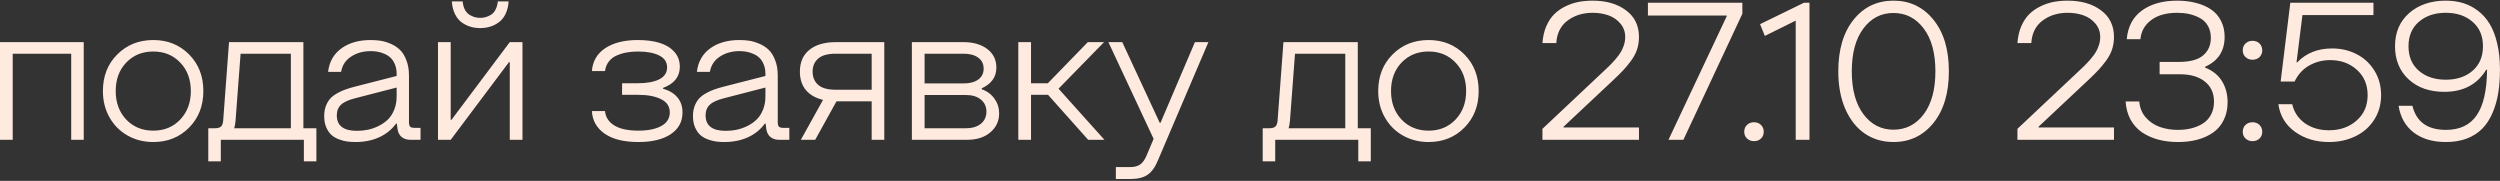 <?xml version="1.0" encoding="UTF-8"?> <svg xmlns="http://www.w3.org/2000/svg" width="1341" height="97" viewBox="0 0 1341 97" fill="none"><rect x="0" y="0" width="1341" height="97" fill="#333333" stroke="none"/><path d="M6.816 28.806V75H-0.002V22.602H44.91V75H38.193V28.806H6.816ZM82.213 76.179C77.155 76.179 72.558 75.017 68.422 72.693C64.32 70.369 61.09 67.122 58.732 62.952C56.373 58.782 55.194 54.082 55.194 48.852C55.194 40.889 57.758 34.343 62.885 29.216C68.046 24.055 74.489 21.475 82.213 21.475C89.938 21.475 96.347 24.055 101.439 29.216C106.532 34.343 109.079 40.889 109.079 48.852C109.079 56.782 106.515 63.328 101.388 68.489C96.295 73.616 89.904 76.179 82.213 76.179ZM67.704 64.131C71.498 68.096 76.335 70.078 82.213 70.078C88.092 70.078 92.912 68.096 96.671 64.131C100.465 60.132 102.362 55.039 102.362 48.852C102.362 42.598 100.465 37.505 96.671 33.574C92.912 29.609 88.092 27.627 82.213 27.627C76.335 27.627 71.498 29.609 67.704 33.574C63.944 37.505 62.065 42.598 62.065 48.852C62.065 55.039 63.944 60.132 67.704 64.131ZM115.108 68.796C116.749 68.796 117.894 68.489 118.543 67.874C119.227 67.224 119.62 66.13 119.722 64.592L122.85 22.602H162.737V68.796H169.71V86.536H162.994V75H118.44V86.536H111.724V68.796H115.108ZM125.567 68.796H156.021V28.806H129.053L126.336 64.9C126.268 65.72 126.165 66.455 126.028 67.105C125.926 67.754 125.823 68.198 125.721 68.438L125.567 68.796ZM190.71 76.179C189.172 76.179 187.719 76.094 186.352 75.923C185.019 75.752 183.549 75.376 181.943 74.795C180.371 74.214 179.021 73.445 177.893 72.488C176.765 71.497 175.808 70.129 175.021 68.386C174.27 66.643 173.894 64.609 173.894 62.285C173.894 60.303 174.184 58.525 174.765 56.953C175.38 55.347 176.149 54.014 177.072 52.954C178.029 51.895 179.26 50.938 180.764 50.083C182.268 49.228 183.754 48.545 185.224 48.032C186.728 47.485 188.488 46.956 190.505 46.443L212.756 40.752V39.624C212.756 37.71 212.448 36.018 211.833 34.548C211.218 33.044 210.449 31.865 209.526 31.011C208.603 30.122 207.492 29.404 206.193 28.857C204.929 28.311 203.698 27.935 202.502 27.73C201.306 27.524 200.075 27.422 198.811 27.422C194.812 27.422 191.325 28.396 188.352 30.344C185.378 32.258 183.583 34.993 182.968 38.547H175.996C176.611 33.181 178.969 28.994 183.071 25.986C187.207 22.979 192.453 21.475 198.811 21.475C200.622 21.475 202.348 21.594 203.989 21.834C205.664 22.073 207.475 22.602 209.423 23.423C211.372 24.243 213.046 25.32 214.448 26.653C215.849 27.952 217.011 29.797 217.934 32.19C218.891 34.548 219.37 37.3 219.37 40.444V65.566C219.37 66.728 219.592 67.532 220.036 67.976C220.48 68.386 221.284 68.591 222.446 68.591H225.573V75H220.344C218.293 75 216.669 74.504 215.473 73.513C214.277 72.522 213.542 71.155 213.269 69.412L212.858 66.284H212.448C210.192 69.429 207.185 71.873 203.425 73.616C199.665 75.325 195.427 76.179 190.71 76.179ZM191.428 70.181C193.513 70.181 195.529 69.976 197.478 69.565C199.46 69.121 201.374 68.438 203.22 67.515C205.1 66.558 206.74 65.395 208.142 64.028C209.543 62.627 210.654 60.884 211.474 58.799C212.329 56.68 212.756 54.338 212.756 51.775V46.956L190.71 52.647C187.087 53.535 184.506 54.697 182.968 56.133C181.43 57.534 180.661 59.448 180.661 61.875C180.661 67.412 184.25 70.181 191.428 70.181ZM262.774 14.348C261.134 14.827 259.408 15.066 257.596 15.066C255.785 15.066 254.059 14.827 252.418 14.348C250.777 13.87 249.205 13.101 247.701 12.041C246.231 10.981 245.018 9.495 244.061 7.581C243.104 5.632 242.54 3.359 242.369 0.762H248.163C248.333 2.471 248.727 3.94 249.342 5.171C249.991 6.367 250.794 7.273 251.751 7.888C252.708 8.469 253.648 8.896 254.571 9.17C255.528 9.443 256.537 9.58 257.596 9.58C258.656 9.58 259.647 9.443 260.57 9.17C261.527 8.896 262.484 8.469 263.441 7.888C264.398 7.273 265.184 6.367 265.799 5.171C266.449 3.94 266.859 2.471 267.03 0.762H272.823C272.652 3.359 272.088 5.632 271.131 7.581C270.174 9.495 268.944 10.981 267.44 12.041C265.97 13.101 264.415 13.87 262.774 14.348ZM280.257 22.602V75H273.438V33.318H273.028L241.754 75H234.935V22.602H241.754V64.285H242.164L273.438 22.602H280.257ZM342.406 76.179C334.682 76.179 328.666 74.692 324.359 71.719C320.053 68.711 317.763 64.661 317.489 59.568H324.513C324.821 62.849 326.496 65.43 329.538 67.31C332.58 69.155 336.869 70.078 342.406 70.078C347.533 70.078 351.618 69.258 354.66 67.617C357.736 65.942 359.274 63.498 359.274 60.286C359.274 57.107 357.719 54.748 354.608 53.21C351.532 51.638 347.345 50.852 342.047 50.852H333.69V44.648H342.15C347.003 44.648 350.832 43.948 353.634 42.546C356.437 41.111 357.838 38.975 357.838 36.138C357.838 33.301 356.437 31.182 353.634 29.78C350.832 28.345 347.003 27.627 342.15 27.627C340.031 27.627 338.048 27.798 336.203 28.14C334.391 28.447 332.614 28.977 330.871 29.729C329.162 30.447 327.743 31.523 326.615 32.959C325.487 34.395 324.787 36.121 324.513 38.137H317.489C317.899 32.839 320.292 28.738 324.667 25.832C329.076 22.927 334.904 21.475 342.15 21.475C346.559 21.475 350.404 21.97 353.686 22.961C357.001 23.953 359.65 25.542 361.632 27.73C363.649 29.917 364.657 32.617 364.657 35.83C364.657 41.162 361.649 44.939 355.634 47.161V47.571C358.915 48.494 361.479 50.032 363.324 52.185C365.17 54.338 366.093 57.039 366.093 60.286C366.093 65.276 363.991 69.172 359.787 71.975C355.583 74.778 349.789 76.179 342.406 76.179ZM388.528 76.179C386.99 76.179 385.538 76.094 384.17 75.923C382.837 75.752 381.368 75.376 379.761 74.795C378.189 74.214 376.839 73.445 375.711 72.488C374.583 71.497 373.626 70.129 372.84 68.386C372.088 66.643 371.712 64.609 371.712 62.285C371.712 60.303 372.002 58.525 372.583 56.953C373.199 55.347 373.968 54.014 374.891 52.954C375.848 51.895 377.078 50.938 378.582 50.083C380.086 49.228 381.573 48.545 383.042 48.032C384.546 47.485 386.307 46.956 388.323 46.443L410.574 40.752V39.624C410.574 37.71 410.267 36.018 409.651 34.548C409.036 33.044 408.267 31.865 407.344 31.011C406.421 30.122 405.311 29.404 404.012 28.857C402.747 28.311 401.517 27.935 400.32 27.73C399.124 27.524 397.894 27.422 396.629 27.422C392.63 27.422 389.144 28.396 386.17 30.344C383.196 32.258 381.402 34.993 380.787 38.547H373.814C374.429 33.181 376.788 28.994 380.889 25.986C385.025 22.979 390.271 21.475 396.629 21.475C398.44 21.475 400.167 21.594 401.807 21.834C403.482 22.073 405.293 22.602 407.242 23.423C409.19 24.243 410.865 25.32 412.266 26.653C413.667 27.952 414.83 29.797 415.752 32.19C416.709 34.548 417.188 37.3 417.188 40.444V65.566C417.188 66.728 417.41 67.532 417.854 67.976C418.299 68.386 419.102 68.591 420.264 68.591H423.392V75H418.162C416.111 75 414.488 74.504 413.292 73.513C412.095 72.522 411.36 71.155 411.087 69.412L410.677 66.284H410.267C408.011 69.429 405.003 71.873 401.243 73.616C397.483 75.325 393.245 76.179 388.528 76.179ZM389.246 70.181C391.331 70.181 393.348 69.976 395.296 69.565C397.278 69.121 399.192 68.438 401.038 67.515C402.918 66.558 404.559 65.395 405.96 64.028C407.361 62.627 408.472 60.884 409.292 58.799C410.147 56.68 410.574 54.338 410.574 51.775V46.956L388.528 52.647C384.905 53.535 382.325 54.697 380.787 56.133C379.249 57.534 378.479 59.448 378.479 61.875C378.479 67.412 382.068 70.181 389.246 70.181ZM437.265 75H429.575L441.469 53.569C437.539 52.647 434.479 50.903 432.292 48.34C430.139 45.742 429.062 42.444 429.062 38.445C429.062 33.386 430.754 29.49 434.138 26.755C437.556 23.987 442.272 22.602 448.288 22.602H474.333V75H467.565V54.338H448.698L437.265 75ZM448.288 48.135H467.565V28.806H448.288C443.947 28.806 440.786 29.695 438.803 31.472C436.855 33.215 435.881 35.54 435.881 38.445C435.881 41.35 436.855 43.691 438.803 45.469C440.786 47.246 443.947 48.135 448.288 48.135ZM489.129 75V22.602H516.815C522.079 22.602 526.334 23.833 529.581 26.294C532.828 28.755 534.452 32.07 534.452 36.24C534.452 41.265 531.837 44.973 526.607 47.366V47.827C529.581 48.955 531.871 50.681 533.478 53.005C535.118 55.295 535.938 57.91 535.938 60.85C535.938 64.883 534.383 68.249 531.273 70.95C528.163 73.65 523.941 75 518.609 75H489.129ZM495.948 44.751H516.815C520.199 44.751 522.848 44.05 524.762 42.649C526.676 41.248 527.633 39.299 527.633 36.804C527.633 34.309 526.676 32.361 524.762 30.959C522.848 29.524 520.199 28.806 516.815 28.806H495.948V44.751ZM495.948 68.796H518.097C521.48 68.796 524.164 67.993 526.146 66.387C528.128 64.746 529.12 62.576 529.12 59.876C529.12 57.175 528.128 55.022 526.146 53.416C524.164 51.775 521.48 50.955 518.097 50.955H495.948V68.796ZM546.223 75V22.602H553.042V44.648H562.065L583.496 22.602H592.212L567.808 47.571L592.417 75H583.701L562.168 50.852H553.042V75H546.223ZM598.549 96.02V89.612H606.291C608.512 89.612 610.272 89.15 611.571 88.228C612.87 87.305 613.981 85.801 614.904 83.716L618.8 74.487L594.55 22.602H601.984L622.082 65.874H622.492L640.949 22.602H648.178L621.107 86.023C619.604 89.714 617.741 92.295 615.519 93.765C613.332 95.269 610.255 96.02 606.291 96.02H598.549ZM680.693 68.796C682.333 68.796 683.479 68.489 684.128 67.874C684.812 67.224 685.205 66.13 685.307 64.592L688.435 22.602H728.322V68.796H735.295V86.536H728.579V75H684.025V86.536H677.309V68.796H680.693ZM691.152 68.796H721.606V28.806H694.638L691.921 64.9C691.853 65.72 691.75 66.455 691.613 67.105C691.511 67.754 691.408 68.198 691.306 68.438L691.152 68.796ZM766.292 76.179C761.234 76.179 756.637 75.017 752.501 72.693C748.399 70.369 745.169 67.122 742.811 62.952C740.453 58.782 739.273 54.082 739.273 48.852C739.273 40.889 741.837 34.343 746.964 29.216C752.125 24.055 758.568 21.475 766.292 21.475C774.017 21.475 780.426 24.055 785.519 29.216C790.611 34.343 793.158 40.889 793.158 48.852C793.158 56.782 790.594 63.328 785.467 68.489C780.375 73.616 773.983 76.179 766.292 76.179ZM751.783 64.131C755.577 68.096 760.414 70.078 766.292 70.078C772.171 70.078 776.991 68.096 780.75 64.131C784.544 60.132 786.441 55.039 786.441 48.852C786.441 42.598 784.544 37.505 780.75 33.574C776.991 29.609 772.171 27.627 766.292 27.627C760.414 27.627 755.577 29.609 751.783 33.574C748.023 37.505 746.144 42.598 746.144 48.852C746.144 55.039 748.023 60.132 751.783 64.131ZM827.365 75V69.104L861.151 37.317C862.689 35.881 863.954 34.634 864.945 33.574C865.971 32.515 867.064 31.216 868.227 29.678C869.389 28.105 870.26 26.499 870.841 24.858C871.457 23.218 871.764 21.56 871.764 19.885C871.764 17.048 870.893 14.622 869.149 12.605C867.406 10.554 865.253 9.084 862.689 8.196C860.126 7.307 857.34 6.863 854.333 6.863C849.035 6.863 844.523 8.264 840.797 11.067C837.106 13.87 835.106 17.886 834.799 23.115H827.365C827.604 19.731 828.288 16.724 829.416 14.092C830.578 11.426 832.013 9.255 833.722 7.581C835.465 5.872 837.482 4.47 839.772 3.376C842.096 2.249 844.438 1.462 846.796 1.018C849.188 0.574 851.701 0.352 854.333 0.352C861.613 0.352 867.56 2.078 872.174 5.53C876.823 8.948 879.147 13.733 879.147 19.885C879.147 22.209 878.805 24.414 878.122 26.499C877.438 28.55 876.361 30.584 874.892 32.6C873.422 34.583 872.021 36.274 870.688 37.676C869.389 39.077 867.611 40.837 865.355 42.956L838.695 67.976V68.386H879.147V75H827.365ZM894.969 75L926.192 8.76V8.35H883.946V1.479H934.6V7.375L902.967 75H894.969ZM940.834 75.718C939.365 75.718 938.117 75.239 937.092 74.282C936.101 73.325 935.605 72.129 935.605 70.693C935.605 69.189 936.101 67.959 937.092 67.002C938.117 66.045 939.365 65.566 940.834 65.566C942.338 65.566 943.586 66.045 944.577 67.002C945.568 67.959 946.064 69.189 946.064 70.693C946.064 72.163 945.568 73.376 944.577 74.334C943.586 75.256 942.338 75.718 940.834 75.718ZM963.219 75V11.067L946.659 19.27L944.095 12.964L967.628 1.479H970.602V75H963.219ZM1015.65 76.179C1009.9 76.179 1004.81 74.692 1000.37 71.719C995.925 68.711 992.422 64.319 989.858 58.542C987.329 52.766 986.064 45.998 986.064 38.24C986.064 26.584 988.799 17.356 994.268 10.554C999.736 3.752 1006.86 0.352 1015.65 0.352C1024.43 0.352 1031.57 3.752 1037.08 10.554C1042.61 17.356 1045.38 26.584 1045.38 38.24C1045.38 49.895 1042.61 59.141 1037.08 65.977C1031.57 72.778 1024.43 76.179 1015.65 76.179ZM1015.65 69.565C1022.31 69.565 1027.73 66.797 1031.9 61.26C1036.07 55.688 1038.15 48.015 1038.15 38.24C1038.15 28.498 1036.07 20.859 1031.9 15.322C1027.73 9.751 1022.31 6.965 1015.65 6.965C1009.02 6.965 1003.63 9.751 999.497 15.322C995.361 20.859 993.293 28.498 993.293 38.24C993.293 47.981 995.361 55.637 999.497 61.209C1003.63 66.78 1009.02 69.565 1015.65 69.565ZM1082.15 75V69.104L1115.94 37.317C1117.48 35.881 1118.74 34.634 1119.73 33.574C1120.76 32.515 1121.85 31.216 1123.02 29.678C1124.18 28.105 1125.05 26.499 1125.63 24.858C1126.25 23.218 1126.55 21.56 1126.55 19.885C1126.55 17.048 1125.68 14.622 1123.94 12.605C1122.2 10.554 1120.04 9.084 1117.48 8.196C1114.92 7.307 1112.13 6.863 1109.12 6.863C1103.82 6.863 1099.31 8.264 1095.59 11.067C1091.9 13.87 1089.9 17.886 1089.59 23.115H1082.15C1082.39 19.731 1083.08 16.724 1084.2 14.092C1085.37 11.426 1086.8 9.255 1088.51 7.581C1090.25 5.872 1092.27 4.47 1094.56 3.376C1096.89 2.249 1099.23 1.462 1101.58 1.018C1103.98 0.574 1106.49 0.352 1109.12 0.352C1116.4 0.352 1122.35 2.078 1126.96 5.53C1131.61 8.948 1133.94 13.733 1133.94 19.885C1133.94 22.209 1133.59 24.414 1132.91 26.499C1132.23 28.55 1131.15 30.584 1129.68 32.6C1128.21 34.583 1126.81 36.274 1125.48 37.676C1124.18 39.077 1122.4 40.837 1120.14 42.956L1093.48 67.976V68.386H1133.94V75H1082.15ZM1168.27 76.179C1164.47 76.179 1160.95 75.752 1157.7 74.897C1154.46 74.009 1151.55 72.71 1148.99 71.001C1146.46 69.258 1144.41 66.985 1142.84 64.182C1141.3 61.345 1140.41 58.098 1140.17 54.441H1147.5C1147.78 57.756 1148.92 60.593 1150.94 62.952C1152.99 65.31 1155.5 67.019 1158.47 68.079C1161.45 69.138 1164.71 69.668 1168.27 69.668C1170.8 69.668 1173.17 69.394 1175.39 68.848C1177.61 68.301 1179.65 67.463 1181.49 66.335C1183.37 65.173 1184.86 63.584 1185.95 61.567C1187.05 59.551 1187.59 57.209 1187.59 54.544C1187.59 49.963 1185.97 46.374 1182.72 43.777C1179.51 41.145 1174.98 39.829 1169.14 39.829H1158.42V33.215H1168.73C1174.67 33.215 1179.02 32.053 1181.75 29.729C1184.52 27.371 1185.9 24.226 1185.9 20.295C1185.9 17.732 1185.34 15.527 1184.21 13.682C1183.12 11.836 1181.63 10.452 1179.75 9.529C1177.9 8.572 1176.01 7.888 1174.06 7.478C1172.11 7.068 1170.04 6.863 1167.86 6.863C1161.98 6.863 1157.31 8.179 1153.86 10.81C1150.41 13.408 1148.49 16.809 1148.12 21.013H1140.79C1141.4 14.246 1144.12 9.119 1148.94 5.632C1153.79 2.112 1160.1 0.352 1167.86 0.352C1171.48 0.352 1174.79 0.745 1177.8 1.531C1180.84 2.283 1183.53 3.428 1185.85 4.966C1188.18 6.504 1189.99 8.538 1191.29 11.067C1192.62 13.596 1193.29 16.502 1193.29 19.783C1193.29 27.371 1189.78 32.72 1182.78 35.83V36.24C1186.88 37.881 1189.92 40.325 1191.9 43.572C1193.88 46.785 1194.88 50.544 1194.88 54.851C1194.88 58.474 1194.17 61.67 1192.77 64.439C1191.41 67.207 1189.49 69.446 1187.03 71.155C1184.6 72.83 1181.8 74.094 1178.62 74.949C1175.48 75.769 1172.03 76.179 1168.27 76.179ZM1208.24 32.036C1206.77 32.036 1205.52 31.558 1204.49 30.601C1203.5 29.644 1203.01 28.447 1203.01 27.012C1203.01 25.508 1203.5 24.277 1204.49 23.32C1205.52 22.363 1206.77 21.885 1208.24 21.885C1209.74 21.885 1210.99 22.363 1211.98 23.32C1212.97 24.277 1213.47 25.508 1213.47 27.012C1213.47 28.481 1212.97 29.695 1211.98 30.652C1210.99 31.575 1209.74 32.036 1208.24 32.036ZM1208.24 75.718C1206.77 75.718 1205.52 75.239 1204.49 74.282C1203.5 73.325 1203.01 72.129 1203.01 70.693C1203.01 69.189 1203.5 67.959 1204.49 67.002C1205.52 66.045 1206.77 65.566 1208.24 65.566C1209.74 65.566 1210.99 66.045 1211.98 67.002C1212.97 67.959 1213.47 69.189 1213.47 70.693C1213.47 72.163 1212.97 73.376 1211.98 74.334C1210.99 75.256 1209.74 75.718 1208.24 75.718ZM1249.28 76.179C1242.21 76.179 1236.12 74.351 1231.03 70.693C1225.97 67.036 1223 62.097 1222.11 55.877H1229.54C1230.5 60.115 1232.76 63.516 1236.31 66.079C1239.9 68.608 1244.22 69.873 1249.28 69.873C1255.2 69.873 1260.12 68.147 1264.05 64.695C1268.01 61.243 1270 56.697 1270 51.057C1270 45.417 1268.06 40.872 1264.2 37.419C1260.37 33.967 1255.61 32.241 1249.9 32.241C1245.8 32.241 1242.04 33.215 1238.62 35.164C1235.23 37.078 1232.64 39.932 1230.83 43.726H1223.34L1228.52 1.479H1273.12V8.093H1235.03L1231.85 33.42H1232.26C1237.01 28.464 1243.25 25.986 1250.97 25.986C1255.76 25.986 1260.13 27.012 1264.1 29.062C1268.06 31.079 1271.24 34.019 1273.64 37.881C1276.03 41.709 1277.22 46.101 1277.22 51.057C1277.22 56.013 1275.98 60.422 1273.48 64.285C1271.02 68.113 1267.67 71.052 1263.43 73.103C1259.19 75.154 1254.48 76.179 1249.28 76.179ZM1311.91 0.352C1315.16 0.352 1318.19 0.762 1320.99 1.582C1323.79 2.402 1326.44 3.735 1328.93 5.581C1331.43 7.427 1333.55 9.751 1335.29 12.554C1337.07 15.356 1338.45 18.86 1339.44 23.064C1340.47 27.234 1340.98 31.951 1340.98 37.214C1340.98 41.829 1340.68 46.05 1340.06 49.878C1339.44 53.706 1338.42 57.278 1336.98 60.593C1335.58 63.874 1333.77 66.66 1331.55 68.95C1329.36 71.206 1326.61 72.983 1323.29 74.282C1320.01 75.547 1316.25 76.179 1312.02 76.179C1304.94 76.179 1299.18 74.487 1294.74 71.103C1290.29 67.686 1287.58 62.9 1286.59 56.748H1294.02C1296.1 65.361 1302.1 69.668 1312.02 69.668C1319.4 69.668 1324.88 67.07 1328.47 61.875C1332.1 56.645 1333.96 48.494 1334.06 37.419H1333.6C1328.78 45.315 1321.3 49.263 1311.14 49.263C1303.21 49.263 1296.82 47.024 1291.97 42.546C1287.12 38.035 1284.69 32.122 1284.69 24.807C1284.69 17.39 1287.22 11.46 1292.28 7.017C1297.37 2.573 1303.92 0.352 1311.91 0.352ZM1326.27 11.682C1322.58 8.469 1317.79 6.863 1311.91 6.863C1306.03 6.863 1301.23 8.469 1297.51 11.682C1293.78 14.861 1291.92 19.236 1291.92 24.807C1291.92 30.378 1293.78 34.77 1297.51 37.983C1301.23 41.162 1306.03 42.752 1311.91 42.752C1317.79 42.752 1322.58 41.162 1326.27 37.983C1329.99 34.77 1331.86 30.378 1331.86 24.807C1331.86 19.236 1329.99 14.861 1326.27 11.682Z" fill="#FFEAE0"></path></svg> 